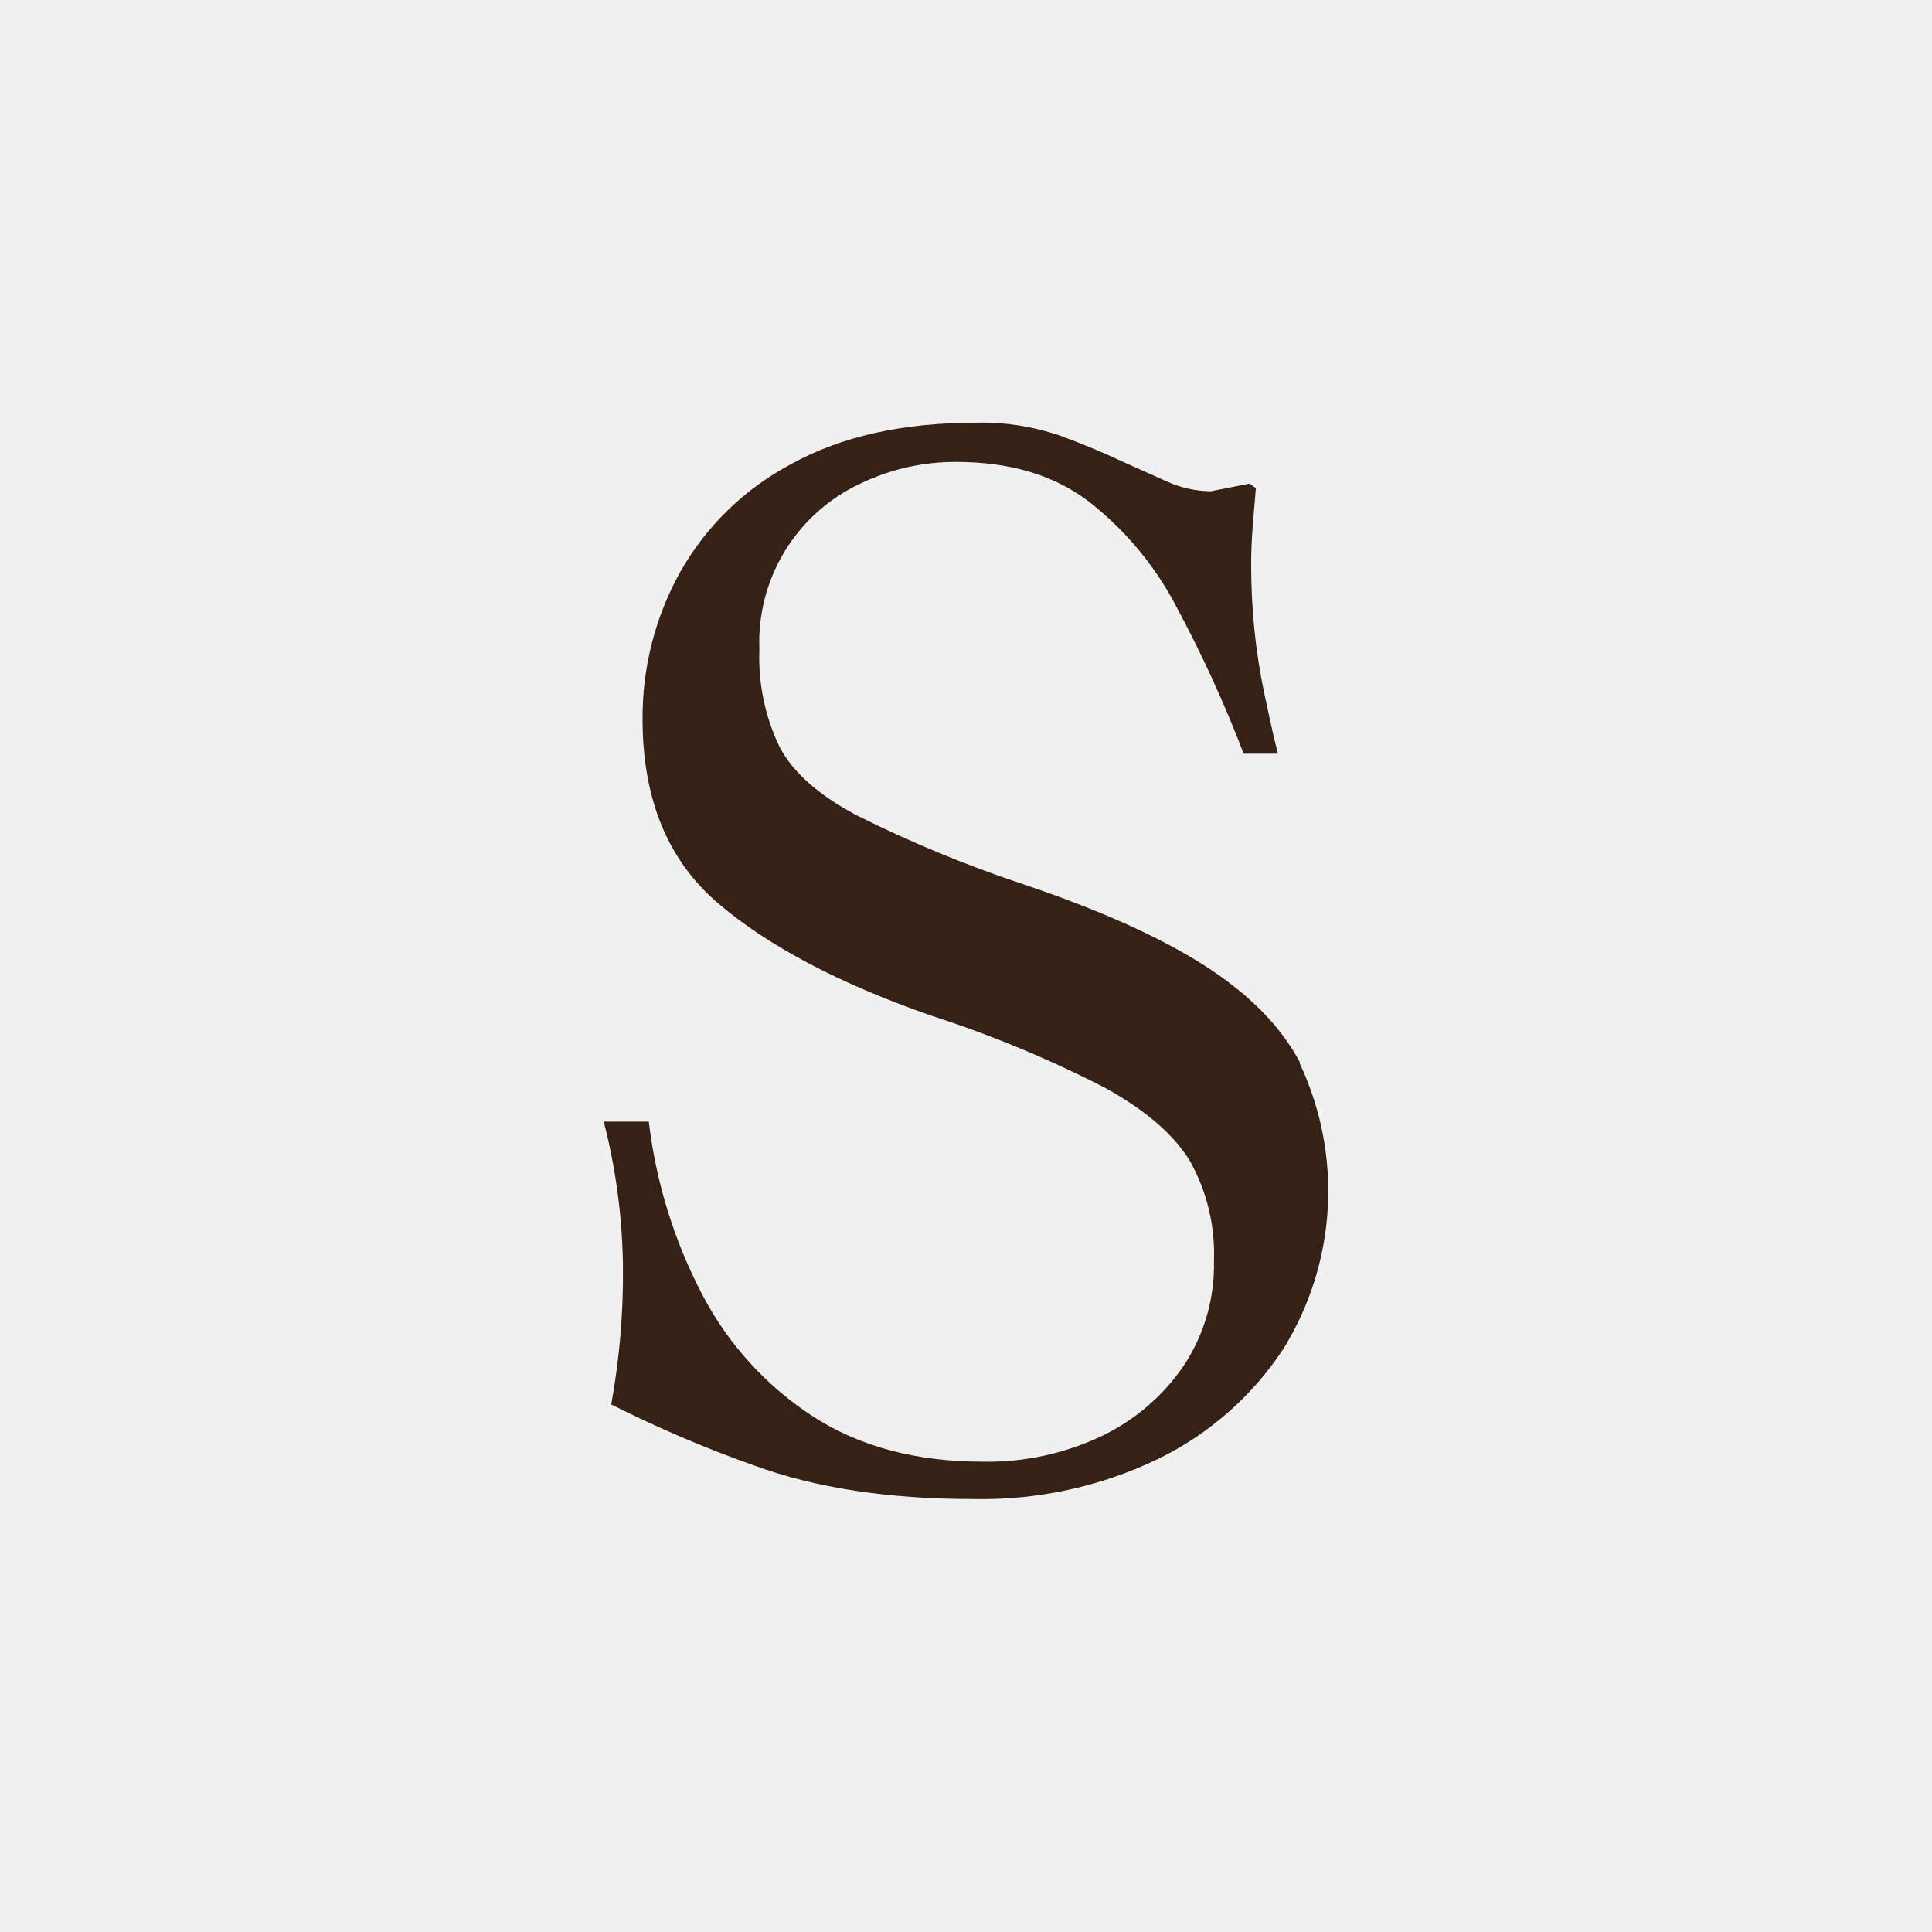 <?xml version="1.0" encoding="UTF-8"?> <svg xmlns="http://www.w3.org/2000/svg" width="32" height="32" viewBox="0 0 32 32" fill="none"><rect width="32" height="32" fill="#F0F0F0"></rect><path d="M21.534 17.602C21.217 17.001 20.69 16.466 19.954 15.995C19.218 15.523 18.215 15.073 16.945 14.645C15.997 14.33 15.074 13.947 14.181 13.5C13.554 13.166 13.13 12.789 12.911 12.369C12.671 11.868 12.556 11.317 12.578 10.762C12.553 10.19 12.699 9.623 12.996 9.133C13.294 8.644 13.729 8.253 14.248 8.011C14.743 7.772 15.286 7.649 15.836 7.651C16.728 7.651 17.46 7.869 18.034 8.307C18.638 8.778 19.134 9.374 19.487 10.053C19.909 10.839 20.28 11.65 20.599 12.483H21.166C21.079 12.14 21.007 11.797 20.934 11.454C20.863 11.11 20.81 10.762 20.775 10.412C20.74 10.061 20.723 9.705 20.723 9.345C20.723 9.14 20.732 8.934 20.748 8.729C20.764 8.524 20.783 8.31 20.801 8.086L20.698 8.01L20.054 8.137C19.806 8.134 19.561 8.08 19.335 7.978C19.096 7.872 18.847 7.761 18.588 7.644C18.263 7.491 17.913 7.345 17.535 7.208C17.096 7.06 16.635 6.99 16.171 7.001C14.955 7.001 13.935 7.228 13.113 7.682C12.335 8.092 11.692 8.717 11.261 9.483C10.85 10.227 10.637 11.064 10.643 11.913C10.643 13.232 11.059 14.248 11.891 14.959C12.724 15.671 13.902 16.292 15.427 16.823C16.417 17.142 17.38 17.543 18.306 18.019C18.974 18.388 19.441 18.791 19.708 19.228C19.991 19.733 20.129 20.307 20.107 20.886C20.121 21.5 19.947 22.103 19.61 22.615C19.267 23.119 18.797 23.523 18.247 23.786C17.631 24.078 16.956 24.223 16.275 24.21C15.178 24.21 14.243 23.962 13.472 23.465C12.695 22.962 12.062 22.267 11.634 21.447C11.165 20.553 10.865 19.581 10.746 18.578H10C10.201 19.357 10.307 20.157 10.318 20.96C10.327 21.732 10.262 22.503 10.124 23.262C10.895 23.651 11.691 23.991 12.506 24.278C13.512 24.645 14.715 24.829 16.116 24.829C17.179 24.852 18.232 24.623 19.189 24.161C20.027 23.752 20.74 23.125 21.253 22.347C21.691 21.642 21.945 20.838 21.992 20.009C22.039 19.181 21.878 18.354 21.523 17.603L21.534 17.602Z" fill="#352116"></path></svg> 